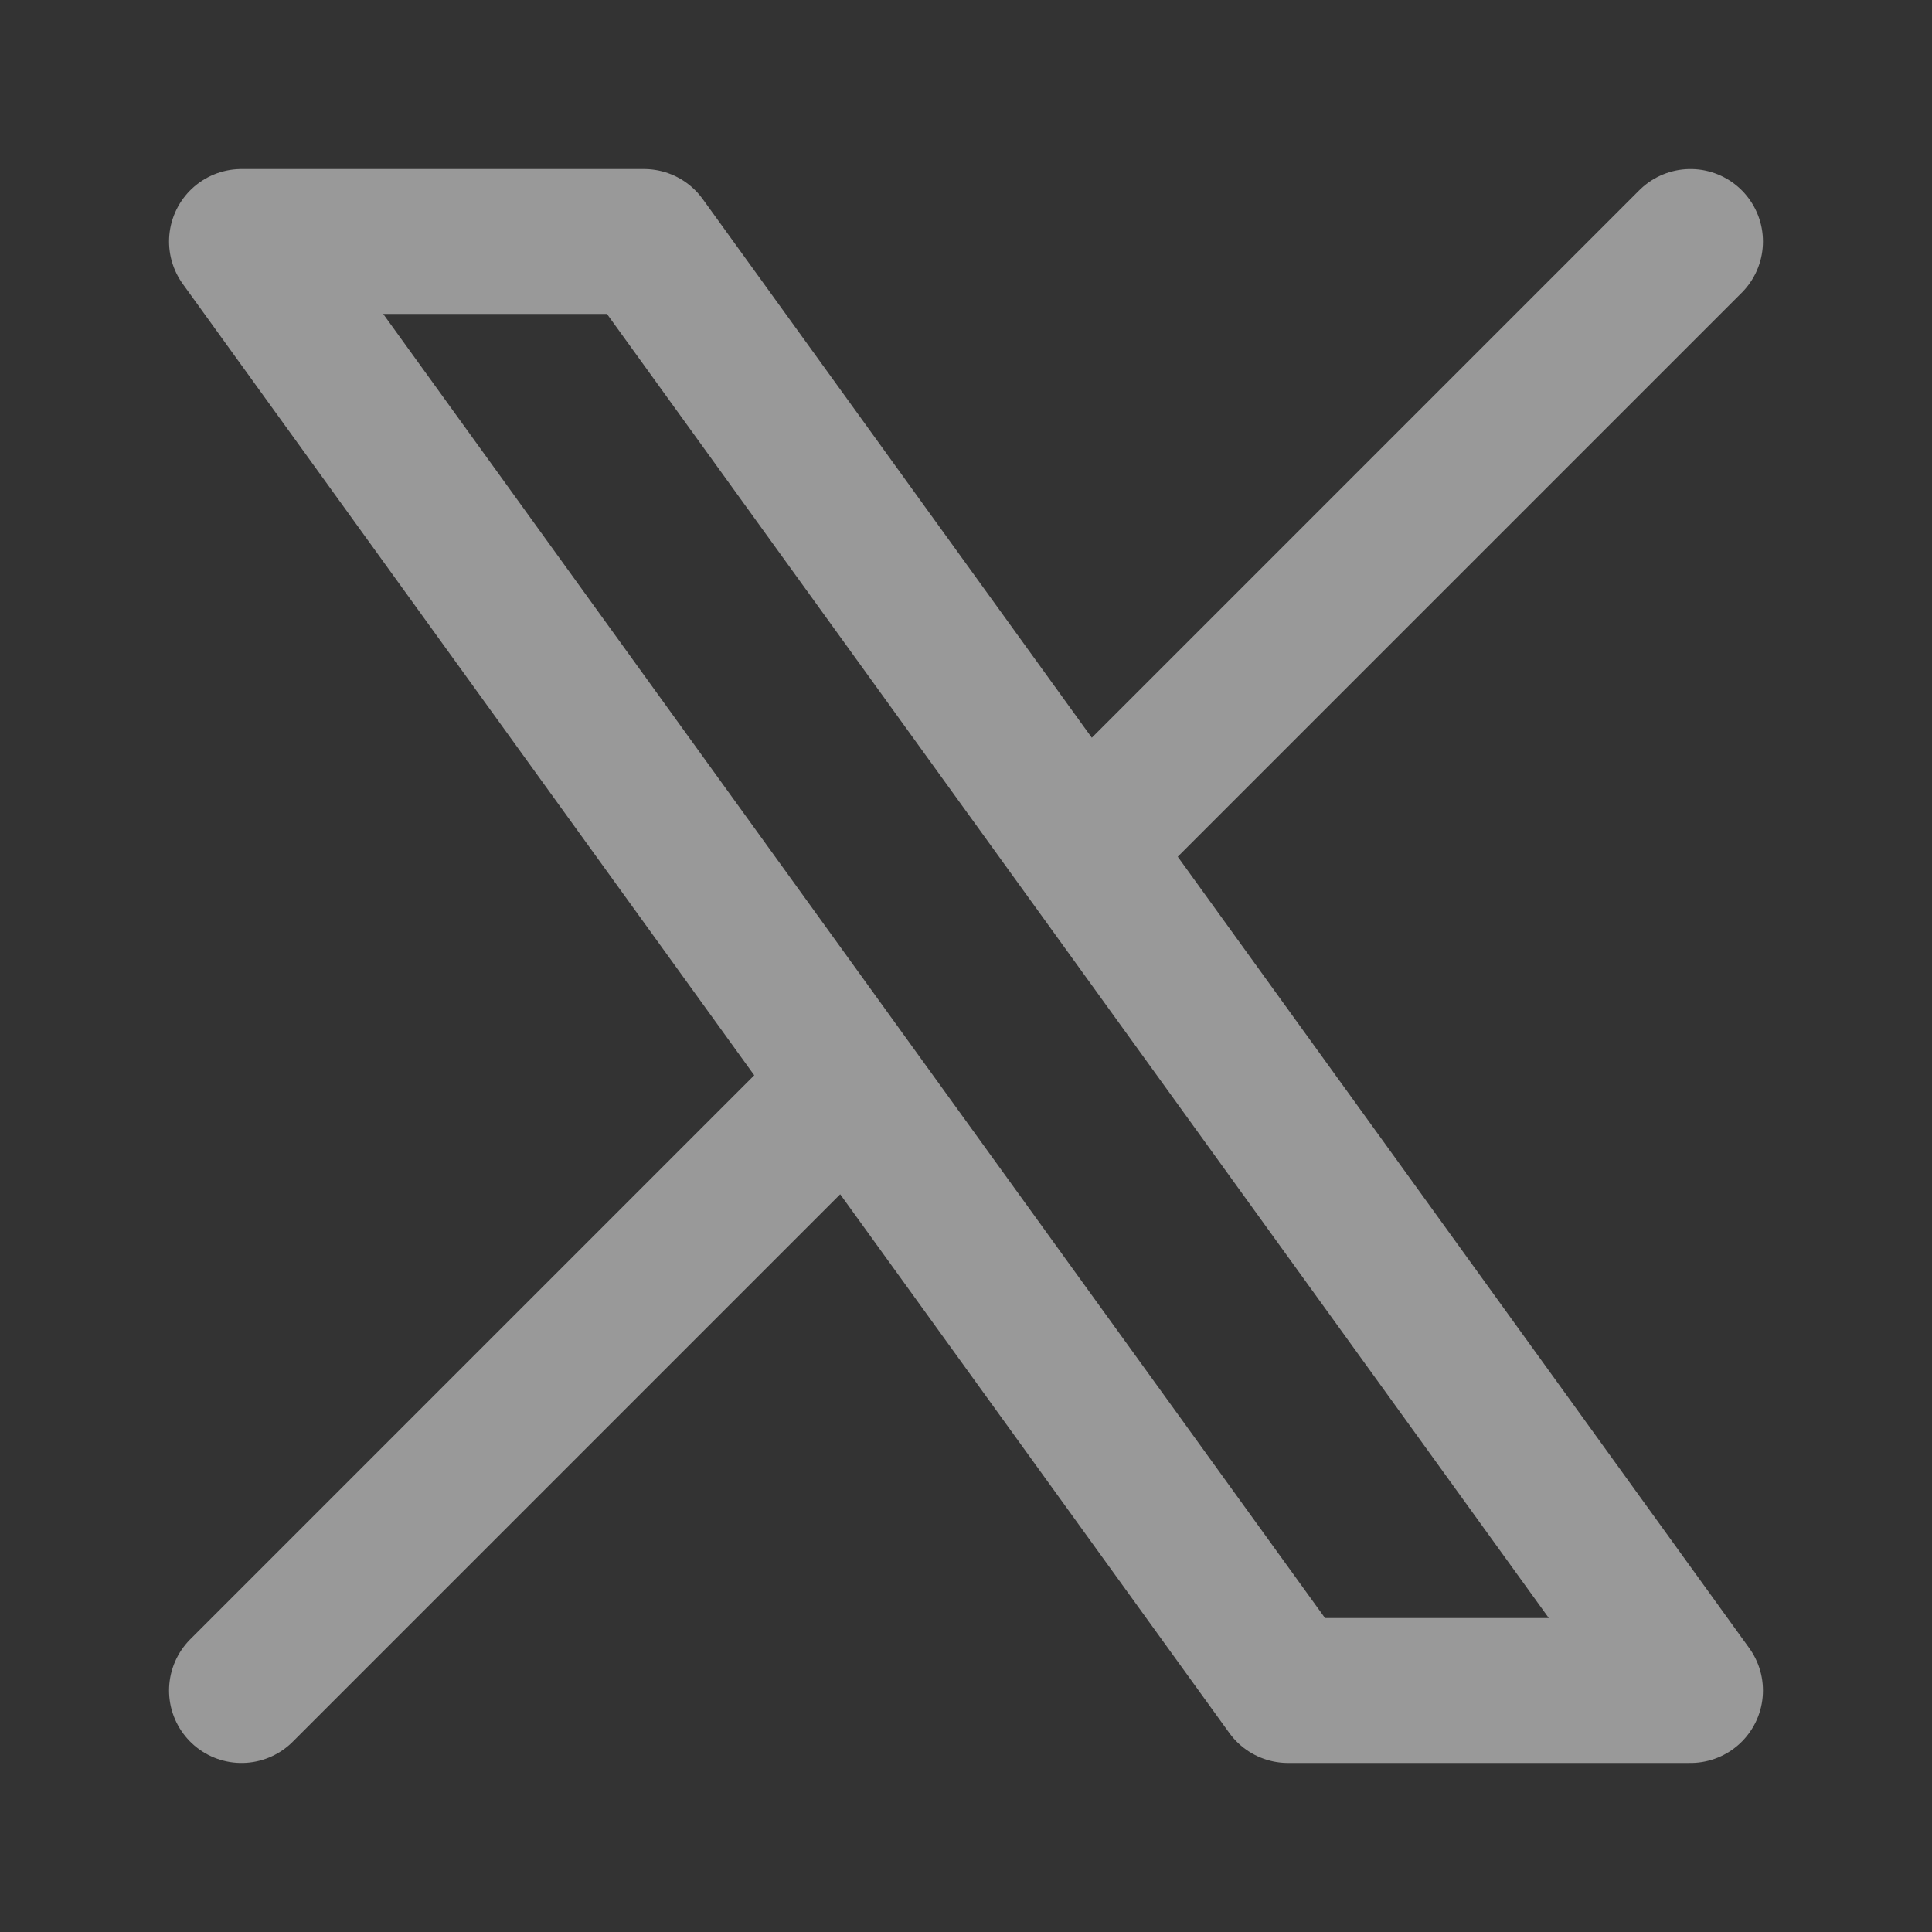 <svg width="24" height="24" viewBox="0 0 24 24" fill="none" xmlns="http://www.w3.org/2000/svg">
<rect x="0" y="0" width="24" height="24" fill="#333333" stroke="none"/>
<g id="hugeicons:new-twitter">
<path id="Vector" d="M3 21L10.548 13.452M10.548 13.452L3 3H8L13.452 10.548M10.548 13.452L16 21H21L13.452 10.548M21 3L13.452 10.548" stroke="white" stroke-opacity="0.5" stroke-width="1.8" stroke-linecap="round" stroke-linejoin="round"/>
</g>
</svg>
